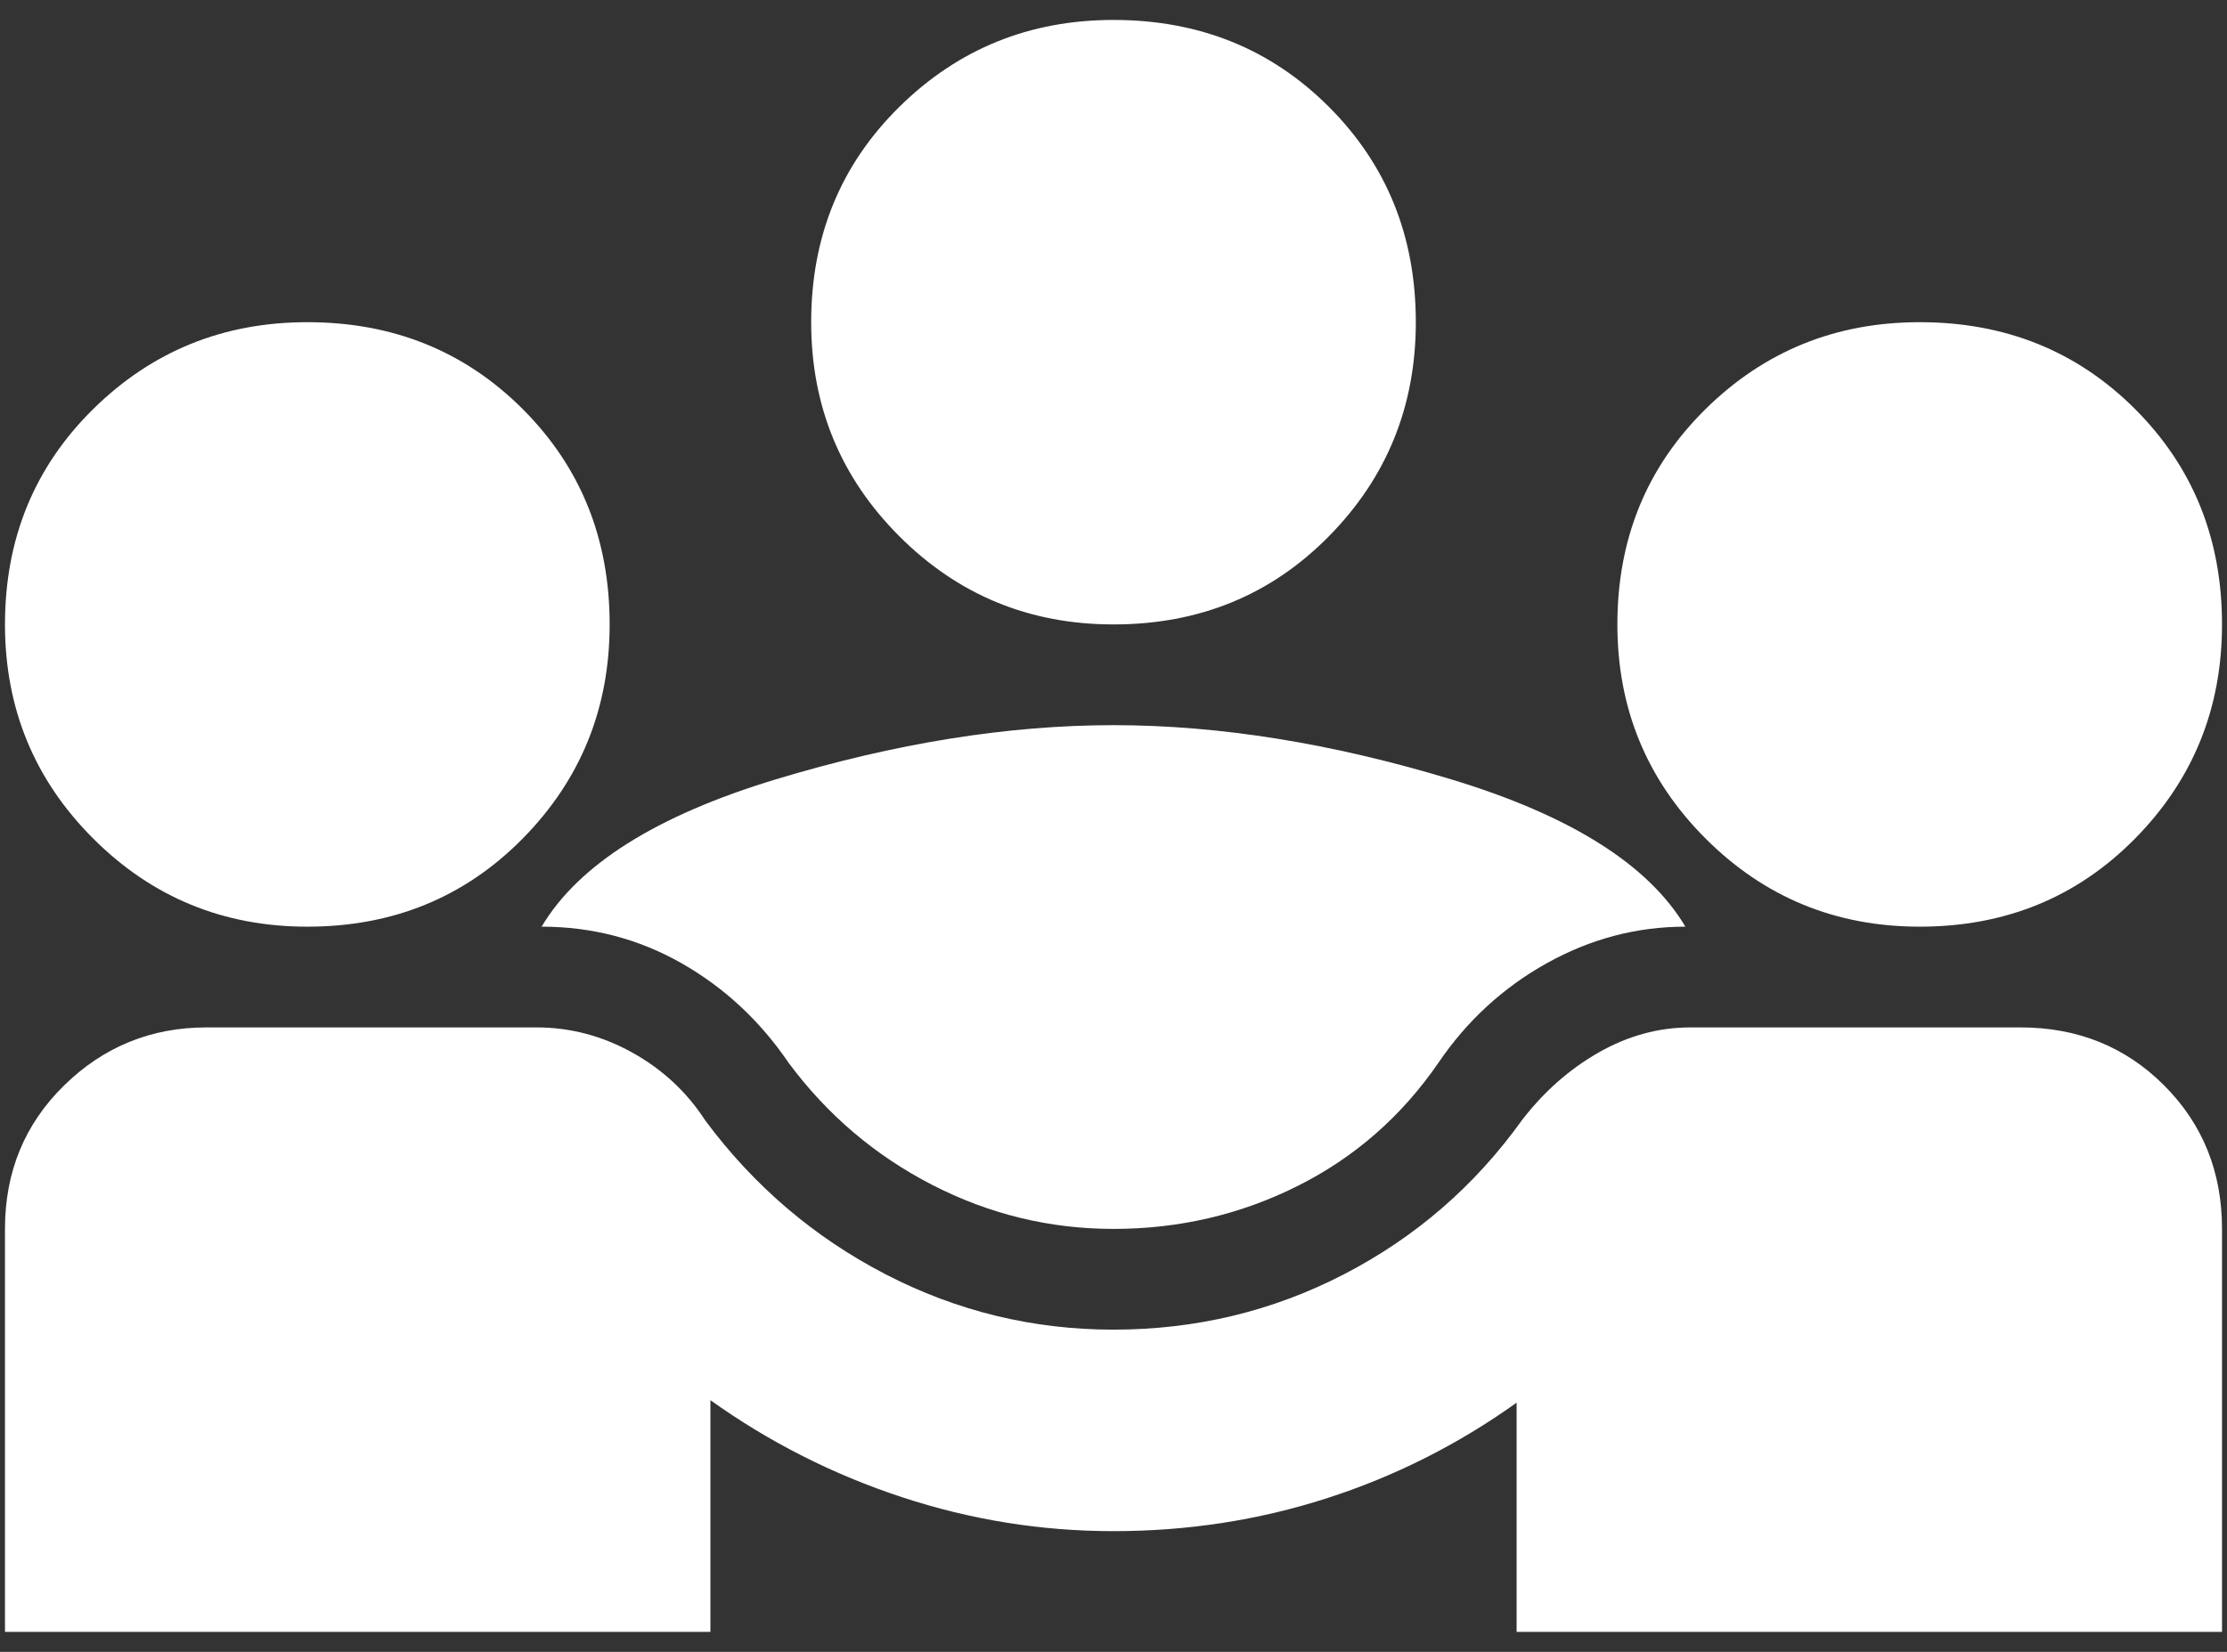 <svg width="93" height="69" viewBox="0 0 93 69" fill="none" xmlns="http://www.w3.org/2000/svg">
<rect x="0" y="0" width="93" height="69" fill="#333333" stroke="none"/>
<path d="M0.208 68.166V51.333C0.208 48.948 1.033 46.949 2.681 45.336C4.329 43.723 6.311 42.916 8.625 42.916H22.407C23.81 42.916 25.143 43.267 26.405 43.968C27.668 44.67 28.685 45.617 29.456 46.809C31.49 49.544 33.998 51.684 36.979 53.227C39.96 54.77 43.133 55.541 46.5 55.541C49.937 55.541 53.146 54.77 56.127 53.227C59.108 51.684 61.58 49.544 63.544 46.809C64.456 45.617 65.525 44.67 66.753 43.968C67.98 43.267 69.26 42.916 70.593 42.916H84.375C86.76 42.916 88.759 43.723 90.372 45.336C91.985 46.949 92.792 48.948 92.792 51.333V68.166H63.334V58.592C60.879 60.346 58.231 61.678 55.39 62.59C52.55 63.502 49.586 63.958 46.5 63.958C43.484 63.958 40.538 63.485 37.663 62.538C34.787 61.591 32.122 60.241 29.667 58.487V68.166H0.208ZM46.5 51.333C43.835 51.333 41.31 50.719 38.925 49.492C36.54 48.264 34.541 46.564 32.928 44.389C31.736 42.636 30.245 41.251 28.457 40.233C26.668 39.217 24.722 38.708 22.618 38.708C24.161 36.113 27.422 34.061 32.402 32.553C37.382 31.045 42.081 30.291 46.5 30.291C50.919 30.291 55.618 31.045 60.598 32.553C65.578 34.061 68.839 36.113 70.382 38.708C68.348 38.708 66.42 39.217 64.596 40.233C62.772 41.251 61.264 42.636 60.072 44.389C58.529 46.634 56.565 48.352 54.18 49.544C51.796 50.737 49.236 51.333 46.5 51.333ZM12.834 38.708C9.327 38.708 6.346 37.481 3.891 35.026C1.436 32.571 0.208 29.59 0.208 26.083C0.208 22.506 1.436 19.508 3.891 17.088C6.346 14.668 9.327 13.458 12.834 13.458C16.411 13.458 19.409 14.668 21.829 17.088C24.249 19.508 25.459 22.506 25.459 26.083C25.459 29.59 24.249 32.571 21.829 35.026C19.409 37.481 16.411 38.708 12.834 38.708ZM80.167 38.708C76.66 38.708 73.679 37.481 71.224 35.026C68.769 32.571 67.542 29.59 67.542 26.083C67.542 22.506 68.769 19.508 71.224 17.088C73.679 14.668 76.66 13.458 80.167 13.458C83.744 13.458 86.742 14.668 89.162 17.088C91.582 19.508 92.792 22.506 92.792 26.083C92.792 29.59 91.582 32.571 89.162 35.026C86.742 37.481 83.744 38.708 80.167 38.708ZM46.5 26.083C42.993 26.083 40.012 24.856 37.557 22.401C35.103 19.946 33.875 16.965 33.875 13.458C33.875 9.881 35.103 6.882 37.557 4.463C40.012 2.043 42.993 0.833 46.5 0.833C50.077 0.833 53.076 2.043 55.495 4.463C57.915 6.882 59.125 9.881 59.125 13.458C59.125 16.965 57.915 19.946 55.495 22.401C53.076 24.856 50.077 26.083 46.5 26.083Z" fill="white"/>
</svg>
